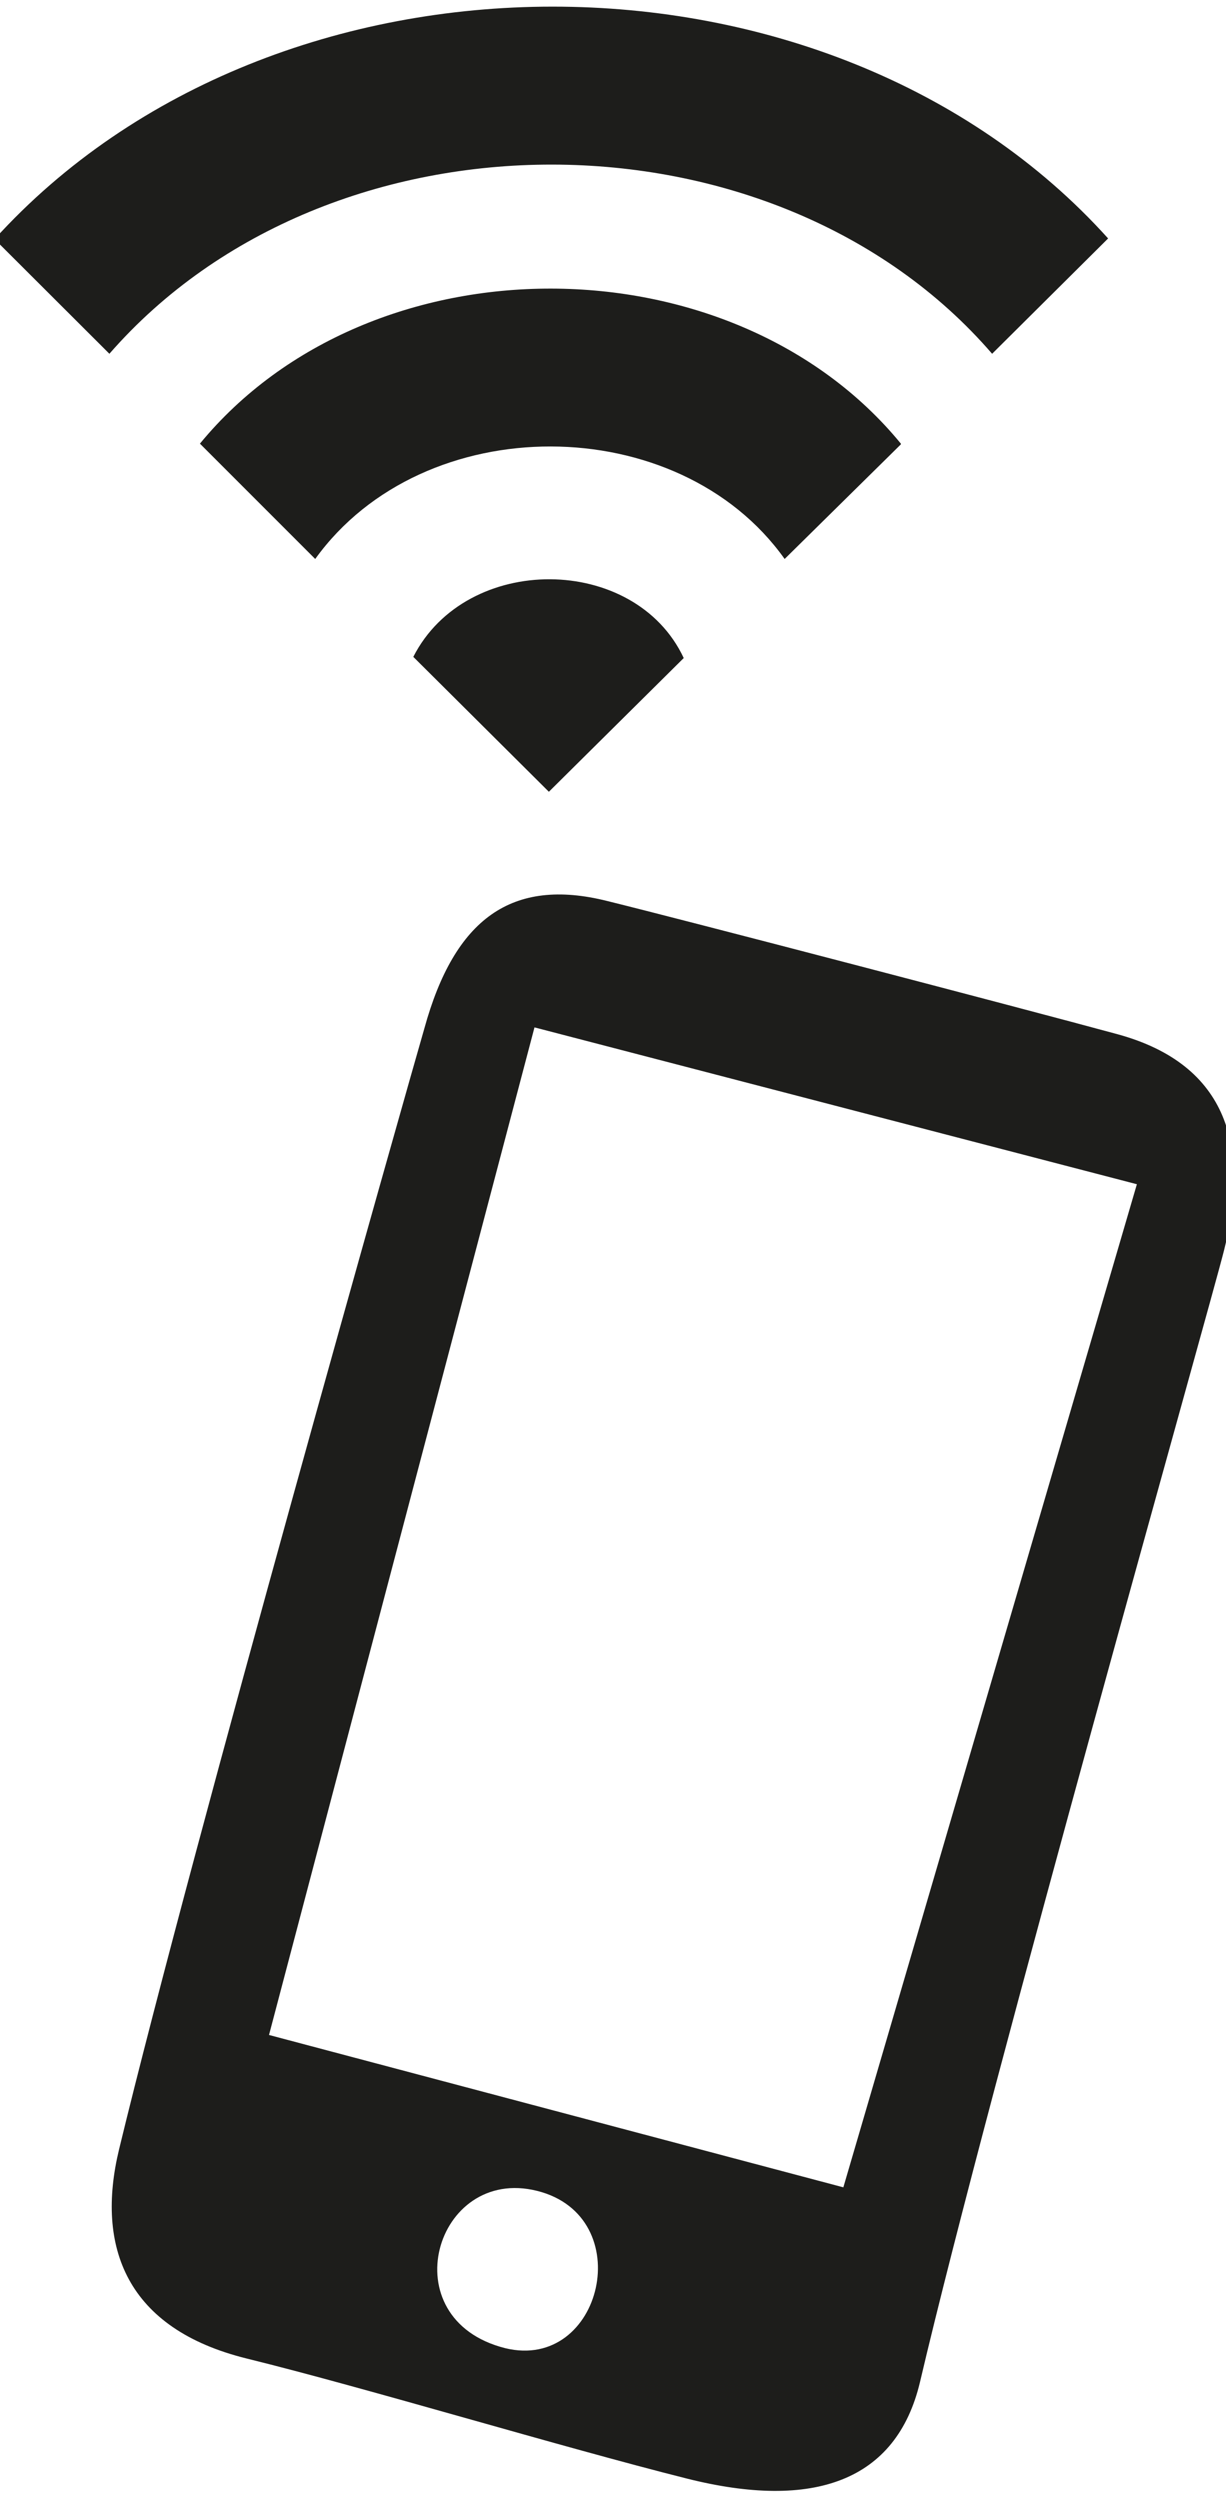 <?xml version="1.0" encoding="UTF-8"?> <svg xmlns="http://www.w3.org/2000/svg" id="Layer_1" data-name="Layer 1" viewBox="0 0 52 106"> <defs> <style>.cls-1{fill:#1d1d1b;fill-rule:evenodd;}</style> </defs> <path class="cls-1" d="M51.92,53c-.6,2.4-9.92,35.3-12.9,48-1,4.2-4.51,5.44-9.88,4.09S15.58,101.26,10.47,100s-6.42-4.73-5.42-8.87C8.23,78,17.22,46.3,18,43.6c1.28-4.65,3.71-6.41,7.75-5.4C29,39,43.24,42.72,47.4,43.85,52.15,45.15,53,48.71,51.92,53ZM21.43,99.56c4.12,1,5.67-5.59,1.35-6.67S16.54,98.33,21.43,99.56Zm1.24-56L11.41,86.28l24.36,6.46L48.22,50.21ZM42.08,15C32.88,4.34,14,4.27,4.64,15L-.23,10.14C11.69-3,35.19-3,47,10.11Zm-3.87,3.84L33.28,23.7c-4.5-6.33-15.31-6.39-19.91,0L8.48,18.81C15.73,10,31.06,10.09,38.21,18.81ZM29,27.9l-5.72,5.67-5.75-5.72C19.78,23.43,26.93,23.48,29,27.9Z"></path> </svg> 